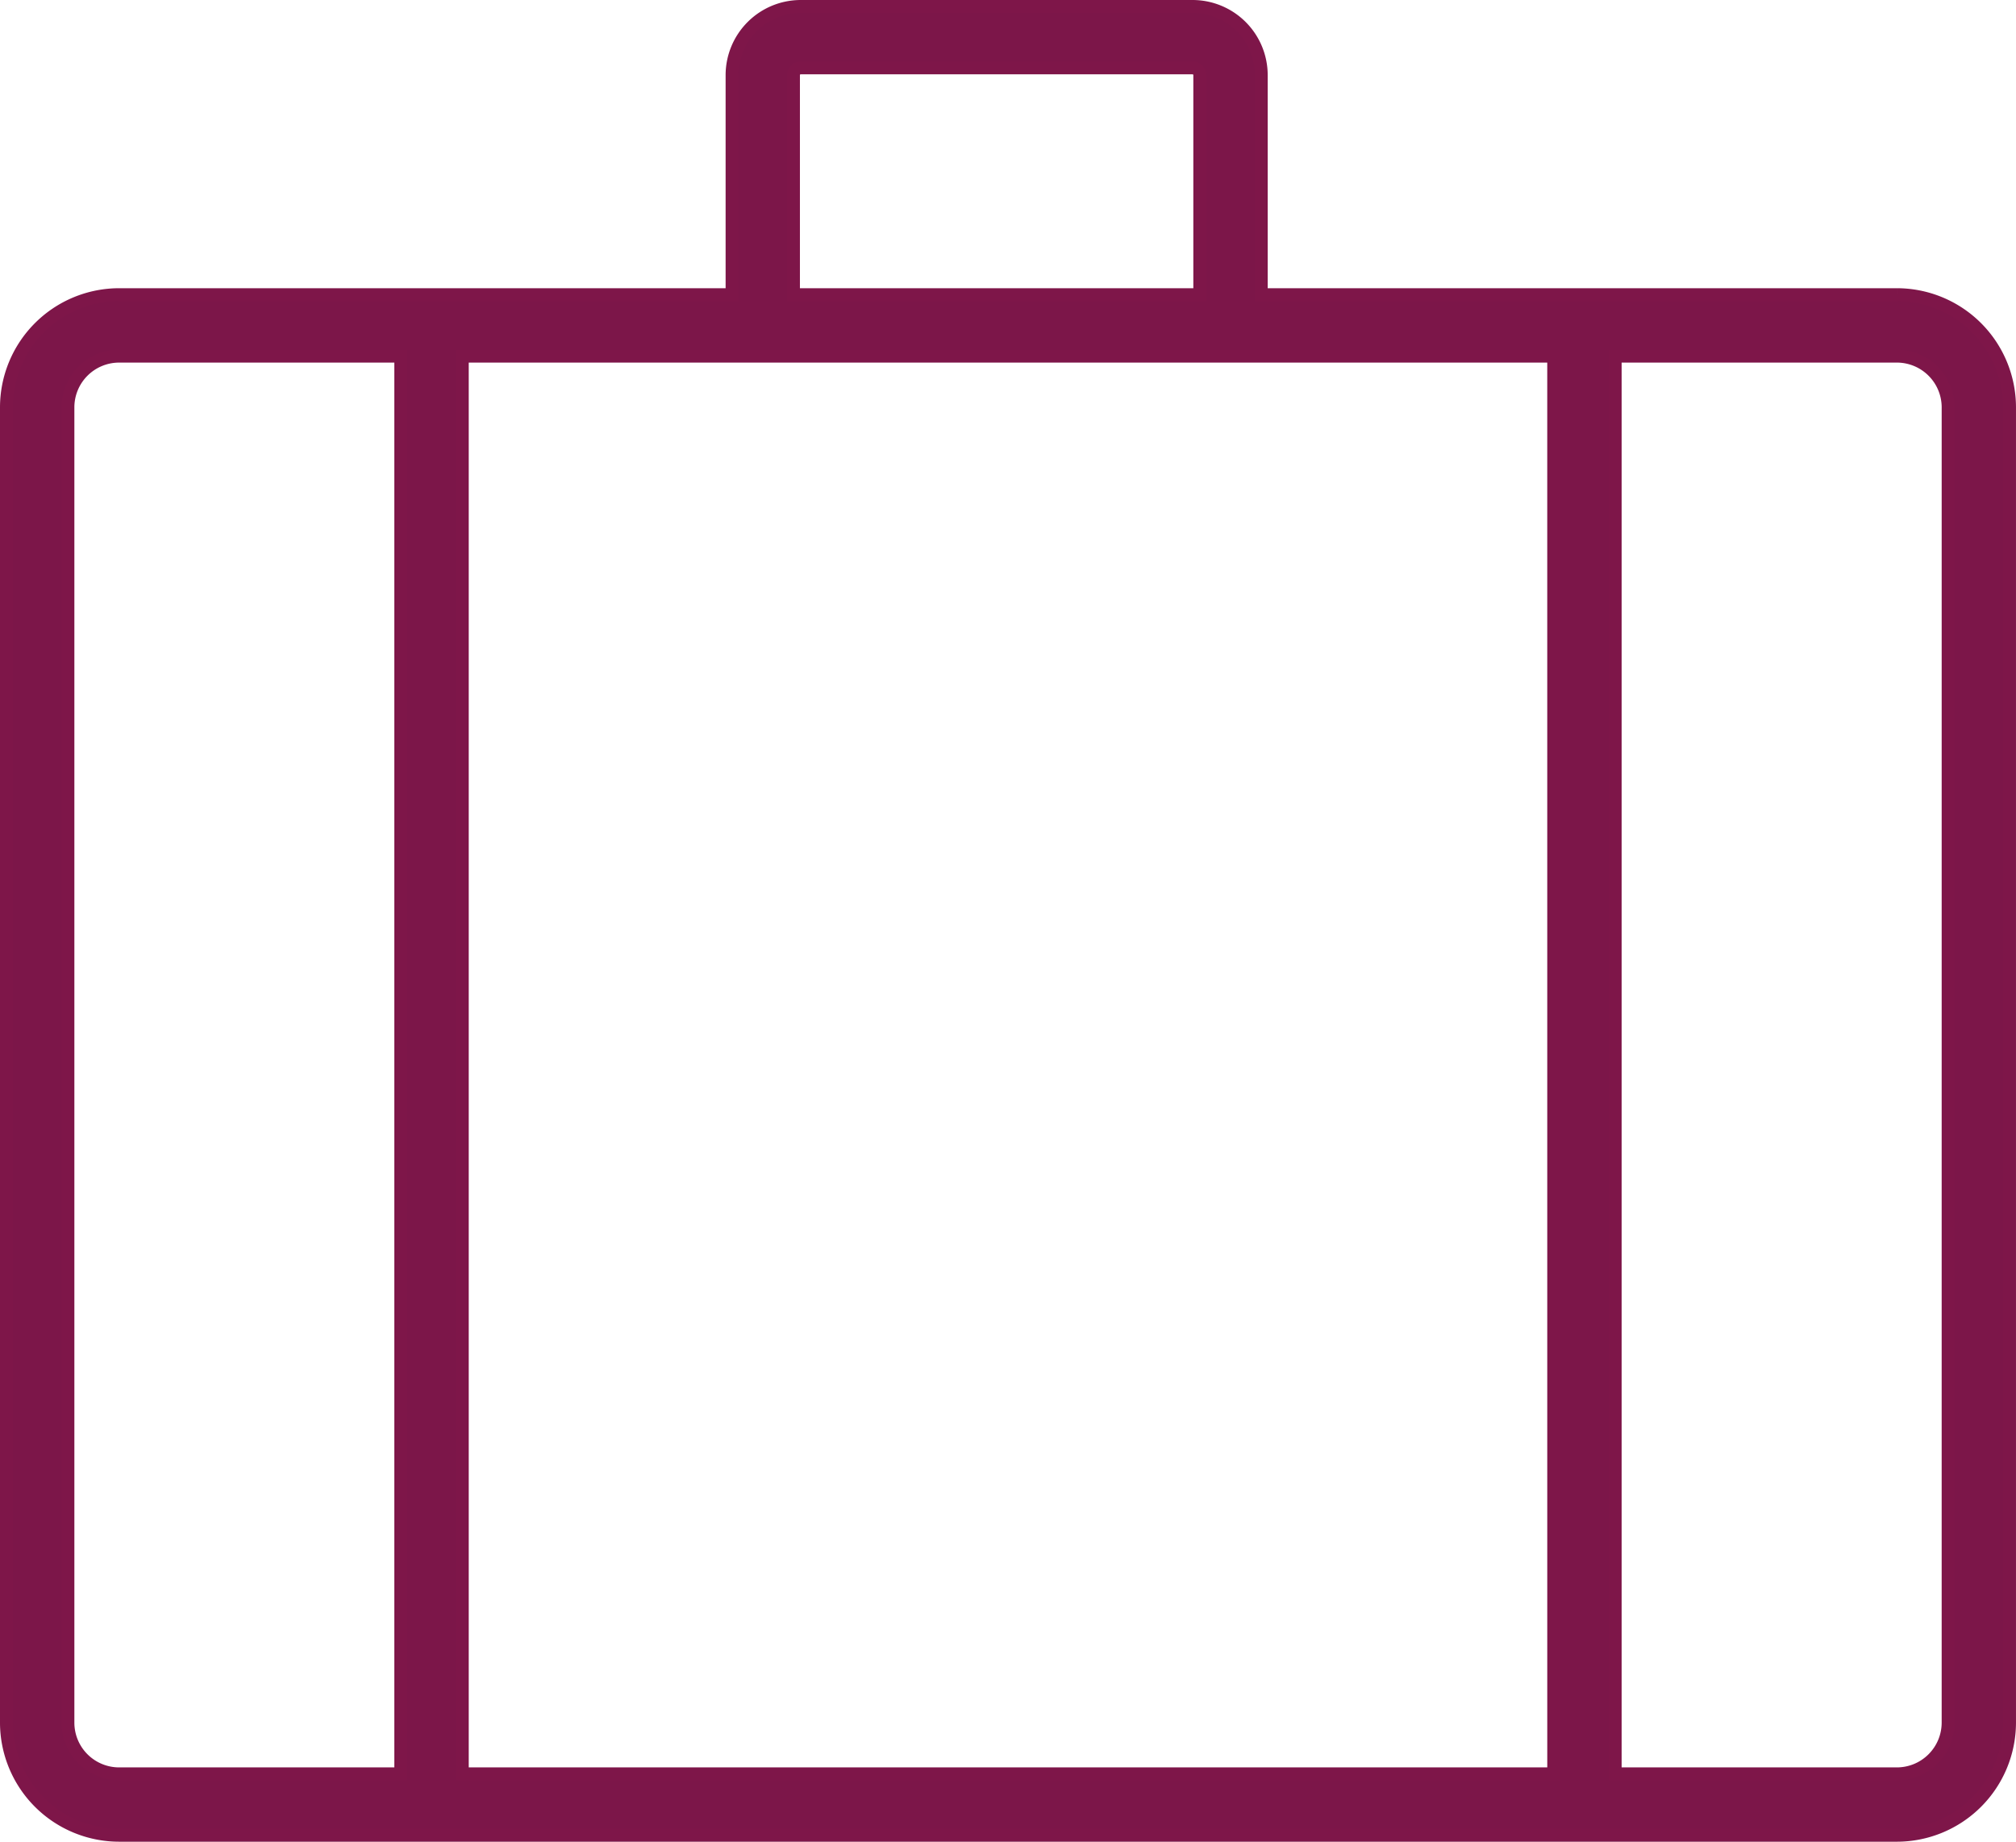 <svg xmlns="http://www.w3.org/2000/svg" width="156.439" height="142.905" viewBox="0 0 156.439 142.905">
  <path id="Path_17683" data-name="Path 17683" d="M146.7,22.363H97.372V5.325A5.334,5.334,0,0,0,92.042,0H61.632a5.333,5.333,0,0,0-5.325,5.325V22.363H8.743A8.752,8.752,0,0,0,0,31.106V133.162A8.752,8.752,0,0,0,8.743,141.9H146.7a8.751,8.751,0,0,0,8.738-8.743V31.106a8.751,8.751,0,0,0-8.738-8.743M120.066,137.134H35.373v-110h84.692ZM61.073,5.325a.561.561,0,0,1,.559-.559H92.042a.561.561,0,0,1,.559.559V22.363H61.073ZM4.771,133.162V31.106a3.974,3.974,0,0,1,3.972-3.972H30.6v110H8.743a3.974,3.974,0,0,1-3.972-3.972m145.9,0a3.978,3.978,0,0,1-3.972,3.972H124.836v-110H146.7a3.978,3.978,0,0,1,3.972,3.972Z" transform="translate(0.5 0.5)" fill="#7c1649" stroke="#7e1649" stroke-width="1"/>
</svg>
